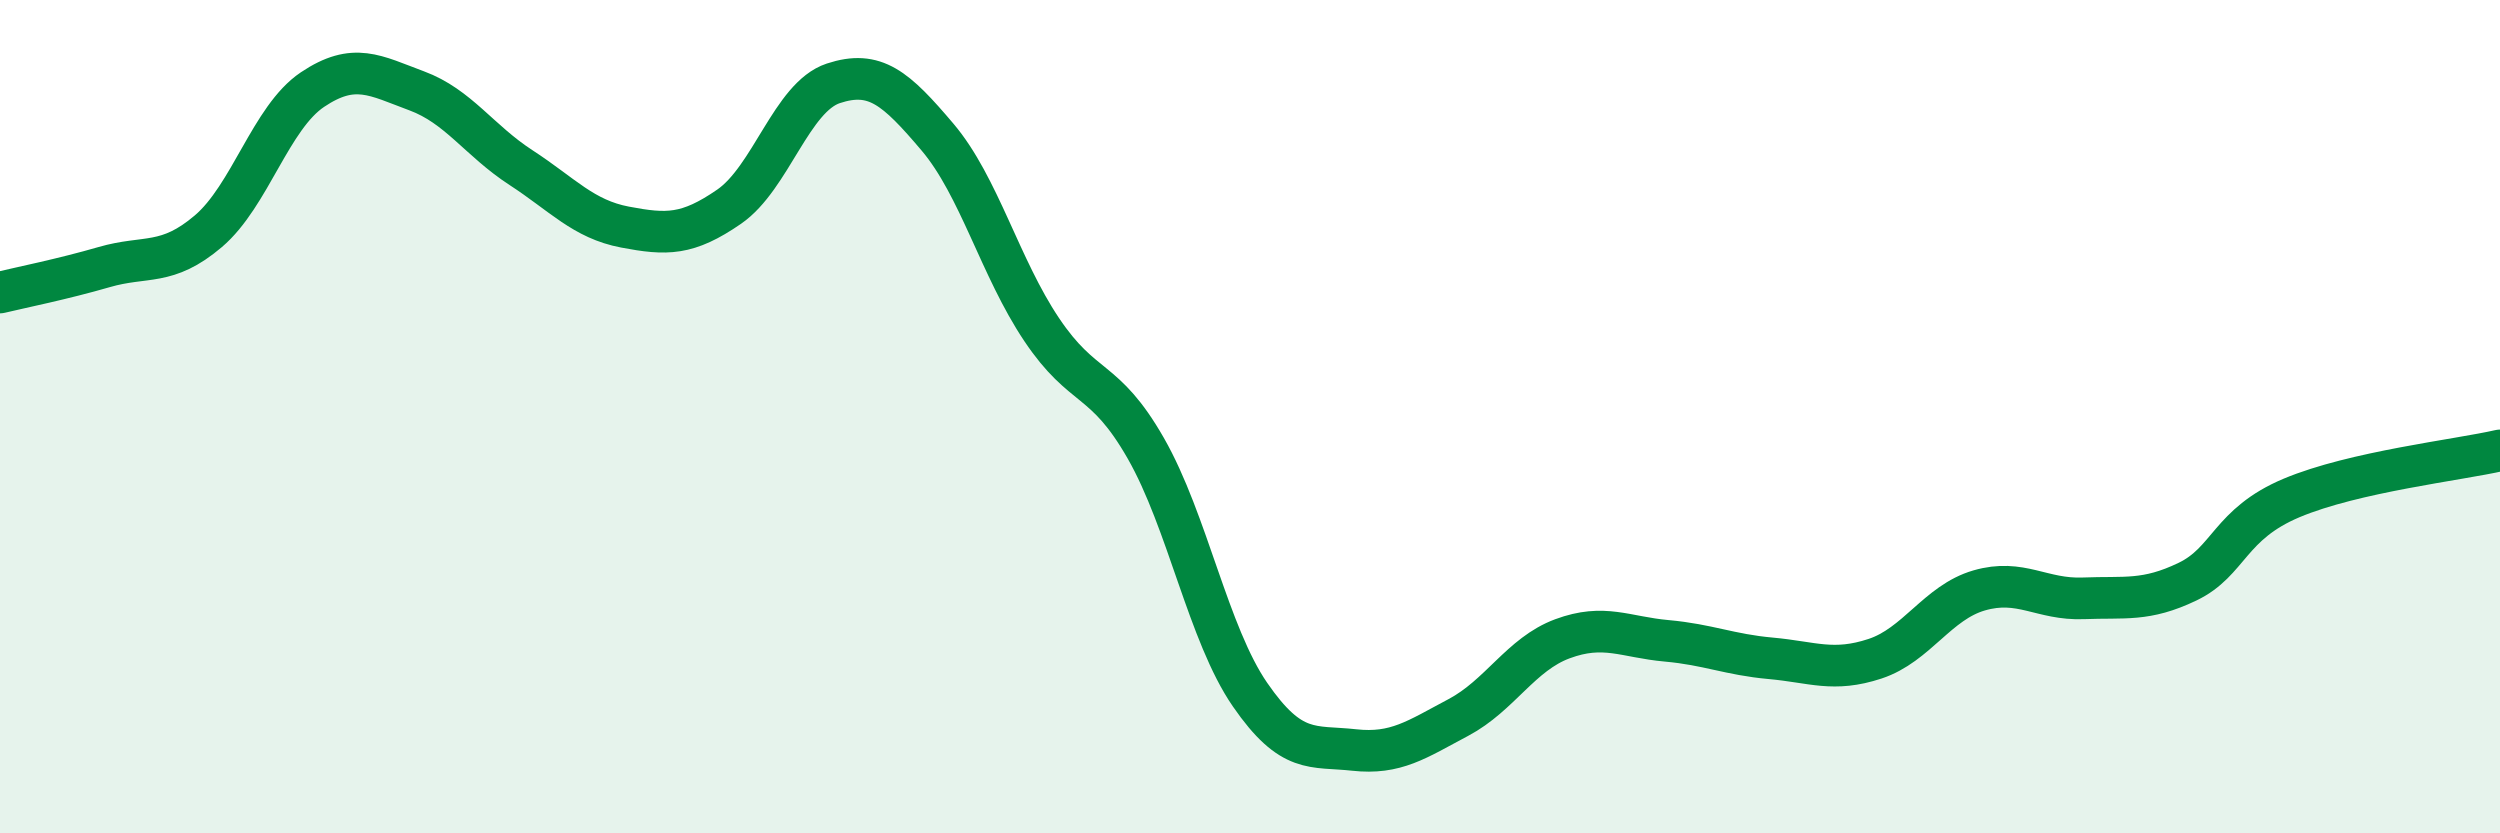 
    <svg width="60" height="20" viewBox="0 0 60 20" xmlns="http://www.w3.org/2000/svg">
      <path
        d="M 0,7.02 C 0.5,6.9 1.5,6.7 2.5,6.41 C 3.5,6.12 4,6.4 5,5.55 C 6,4.7 6.5,2.82 7.5,2.15 C 8.5,1.48 9,1.81 10,2.18 C 11,2.55 11.5,3.37 12.5,4.02 C 13.5,4.67 14,5.26 15,5.45 C 16,5.64 16.5,5.65 17.5,4.96 C 18.5,4.27 19,2.33 20,2 C 21,1.67 21.5,2.11 22.5,3.29 C 23.5,4.47 24,6.42 25,7.91 C 26,9.4 26.5,9.01 27.5,10.76 C 28.5,12.51 29,15.22 30,16.67 C 31,18.12 31.5,17.89 32.5,18 C 33.5,18.11 34,17.75 35,17.22 C 36,16.69 36.5,15.7 37.5,15.33 C 38.5,14.96 39,15.29 40,15.38 C 41,15.47 41.5,15.71 42.5,15.8 C 43.5,15.89 44,16.14 45,15.81 C 46,15.48 46.5,14.46 47.5,14.17 C 48.5,13.88 49,14.4 50,14.36 C 51,14.32 51.5,14.44 52.5,13.96 C 53.5,13.48 53.5,12.58 55,11.95 C 56.5,11.32 59,11.04 60,10.81L60 20L0 20Z"
        fill="#008740"
        opacity="0.1"
        stroke-linecap="round"
        stroke-linejoin="round"
      />
      <path
        d="M 0,7.02 C 0.5,6.9 1.5,6.7 2.5,6.41 C 3.5,6.12 4,6.4 5,5.55 C 6,4.7 6.5,2.82 7.5,2.15 C 8.5,1.48 9,1.81 10,2.18 C 11,2.55 11.5,3.37 12.5,4.02 C 13.5,4.67 14,5.26 15,5.45 C 16,5.64 16.5,5.65 17.5,4.96 C 18.5,4.27 19,2.33 20,2 C 21,1.67 21.5,2.11 22.5,3.29 C 23.5,4.47 24,6.42 25,7.91 C 26,9.4 26.5,9.01 27.5,10.76 C 28.5,12.51 29,15.22 30,16.67 C 31,18.12 31.5,17.89 32.5,18 C 33.5,18.11 34,17.75 35,17.22 C 36,16.69 36.5,15.7 37.5,15.33 C 38.5,14.96 39,15.29 40,15.38 C 41,15.47 41.5,15.71 42.5,15.8 C 43.5,15.89 44,16.14 45,15.81 C 46,15.48 46.5,14.46 47.5,14.17 C 48.5,13.88 49,14.4 50,14.36 C 51,14.32 51.5,14.44 52.5,13.96 C 53.5,13.48 53.5,12.58 55,11.95 C 56.5,11.32 59,11.04 60,10.81"
        stroke="#008740"
        stroke-width="1"
        fill="none"
        stroke-linecap="round"
        stroke-linejoin="round"
      />
    </svg>
  